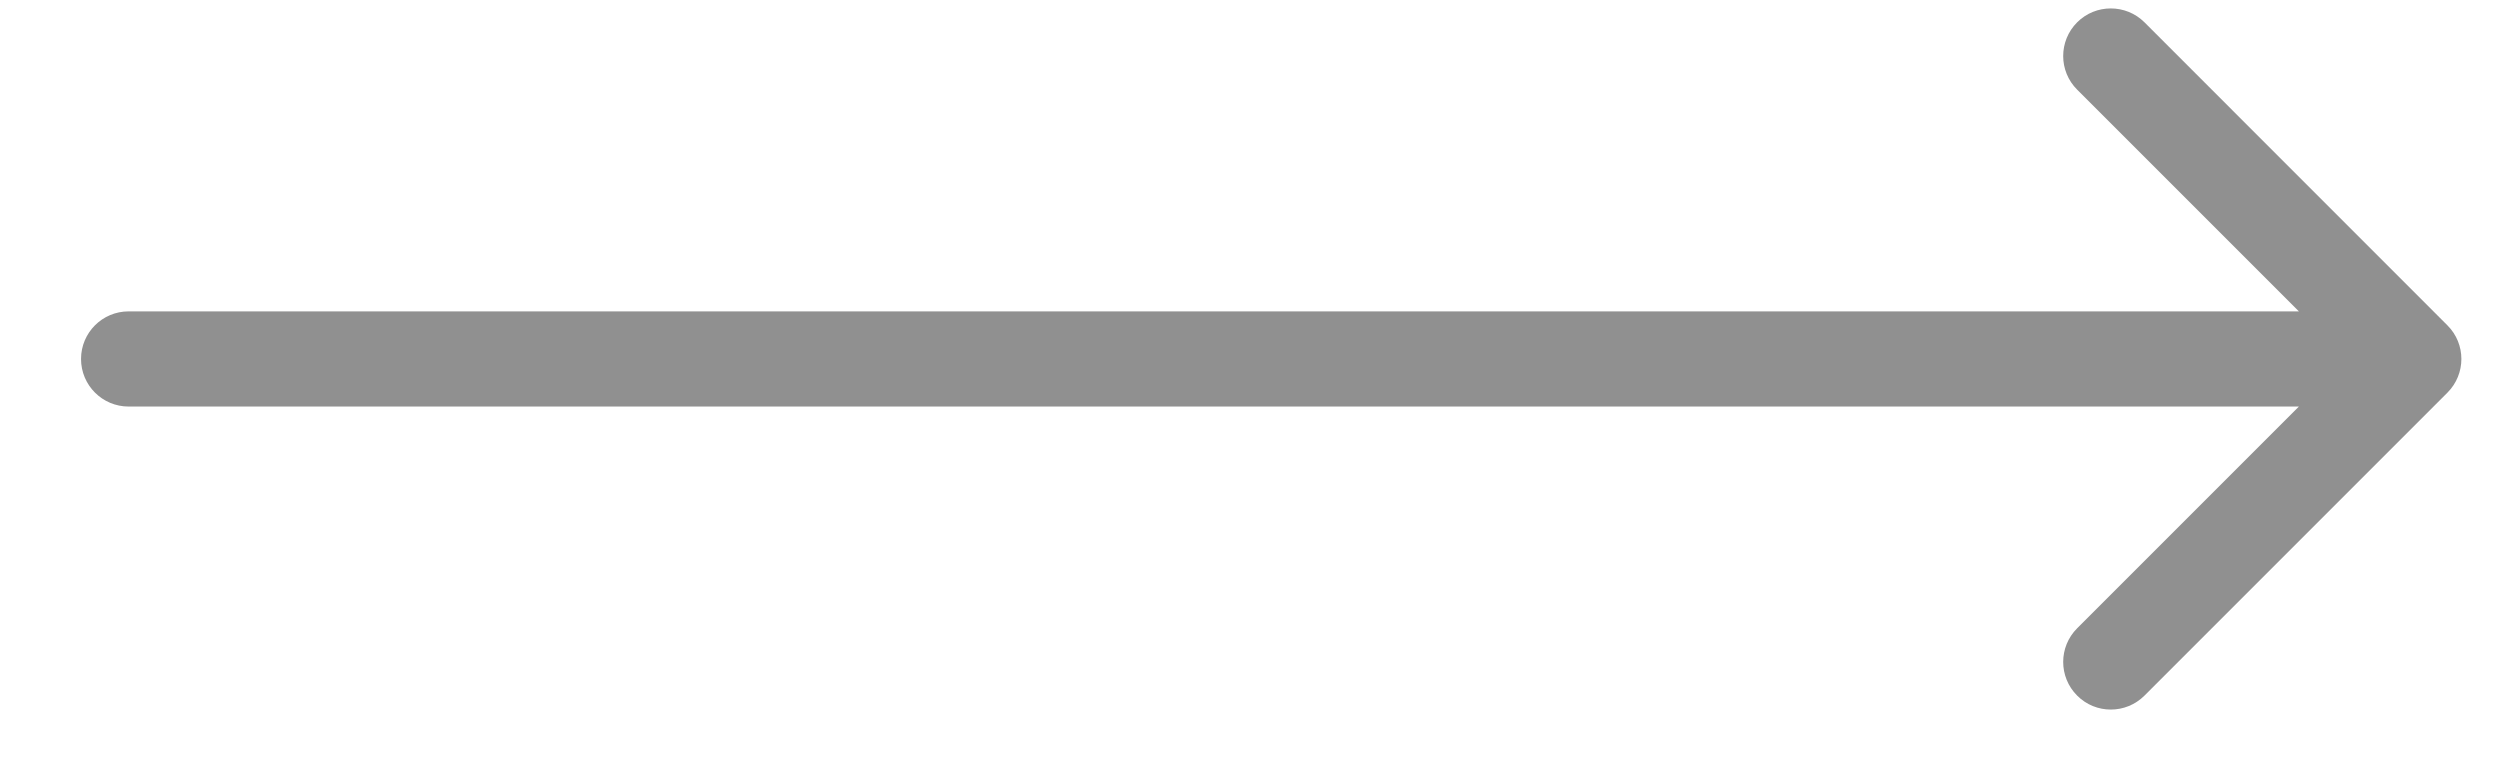 <svg class="flex-none" width="29" height="9" viewBox="0 0 29 9" fill="none" xmlns="http://www.w3.org/2000/svg">
    <path
        d="M1.492 3.612C1.187 3.612 0.94 3.859 0.94 4.164C0.94 4.469 1.187 4.716 1.492 4.716V3.612ZM28.39 4.555C28.606 4.339 28.606 3.989 28.39 3.774L24.876 0.259C24.66 0.044 24.31 0.044 24.095 0.259C23.879 0.475 23.879 0.825 24.095 1.04L27.219 4.164L24.095 7.288C23.879 7.504 23.879 7.853 24.095 8.069C24.31 8.285 24.66 8.285 24.876 8.069L28.39 4.555ZM1.492 4.716H28V3.612H1.492V4.716Z"
        fill="#909090" />
</svg>